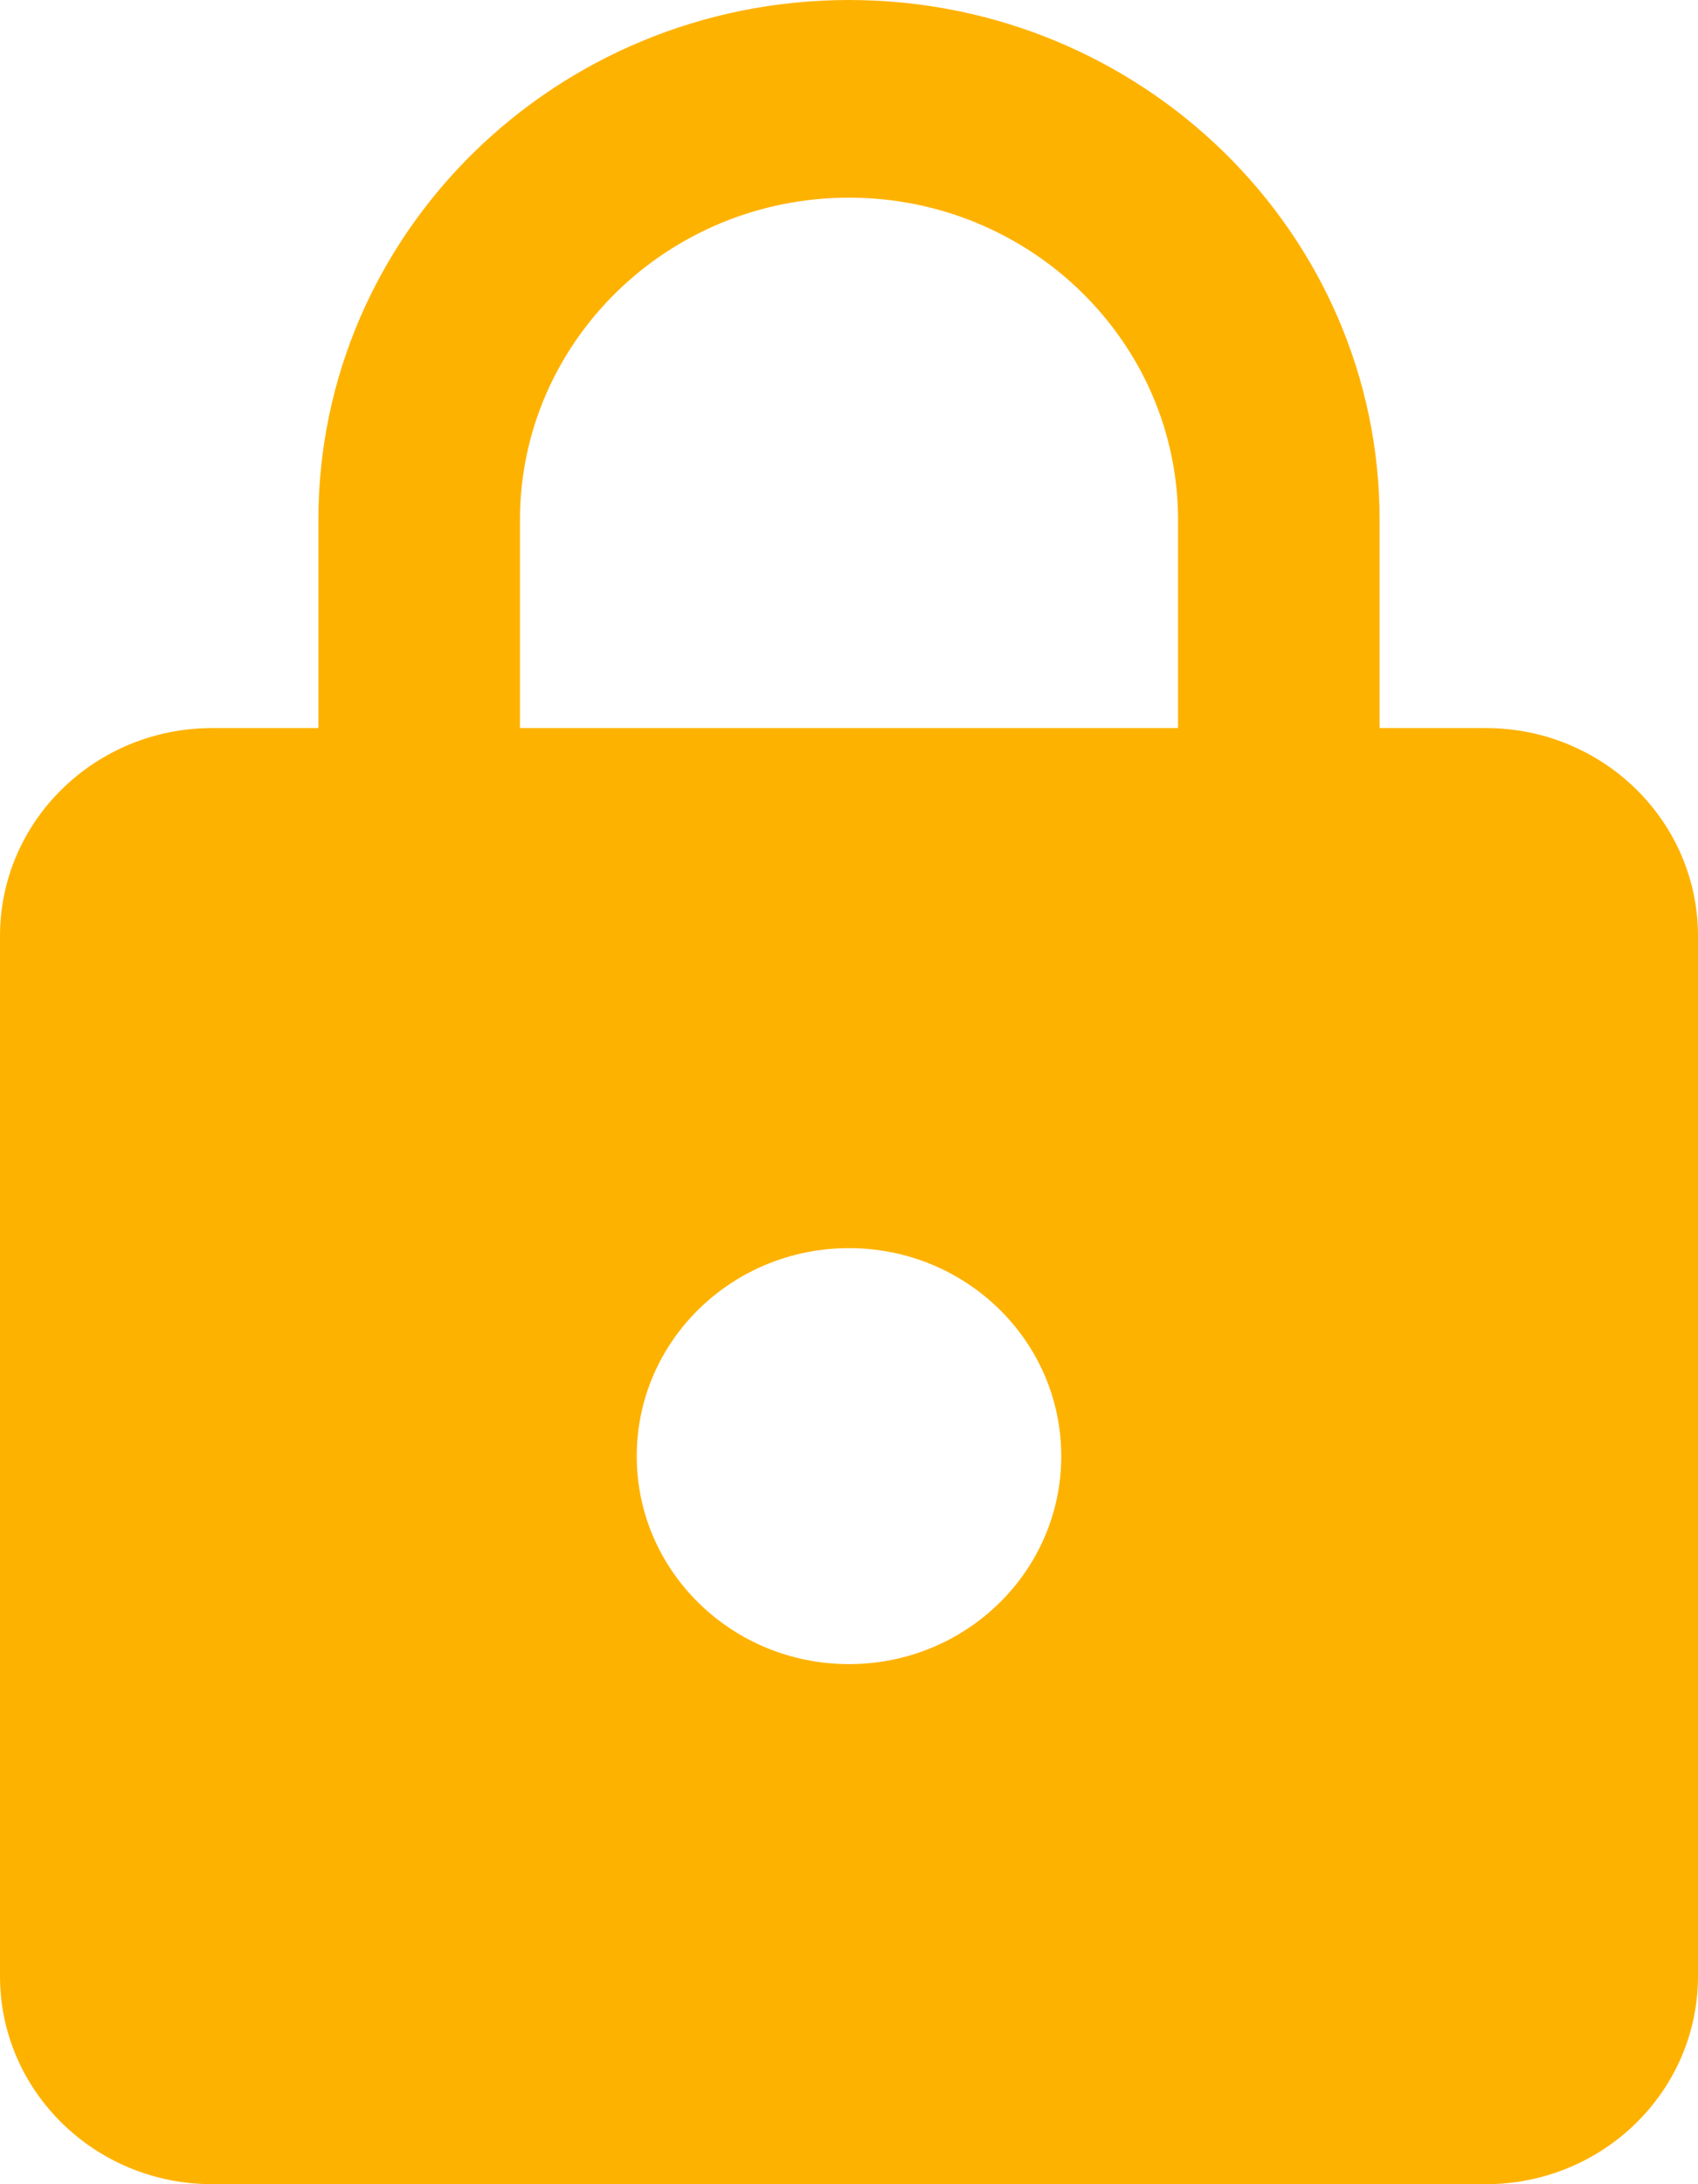 <svg width="14" height="18" viewBox="0 0 14 18" fill="none" xmlns="http://www.w3.org/2000/svg">
<path d="M12.25 6H11.375V4.286C11.375 1.92 9.415 0 7 0C4.585 0 2.625 1.92 2.625 4.286V6H1.75C0.783 6 0 6.767 0 7.714V16.286C0 17.233 0.783 18 1.75 18H12.25C13.217 18 14 17.233 14 16.286V7.714C14 6.767 13.217 6 12.25 6ZM7 13.714C6.033 13.714 5.25 12.947 5.25 12C5.25 11.053 6.033 10.286 7 10.286C7.967 10.286 8.75 11.053 8.75 12C8.75 12.947 7.967 13.714 7 13.714ZM9.713 6H4.287V4.286C4.287 2.82 5.504 1.629 7 1.629C8.496 1.629 9.713 2.82 9.713 4.286V6Z" fill="#feb200"/>
</svg>
